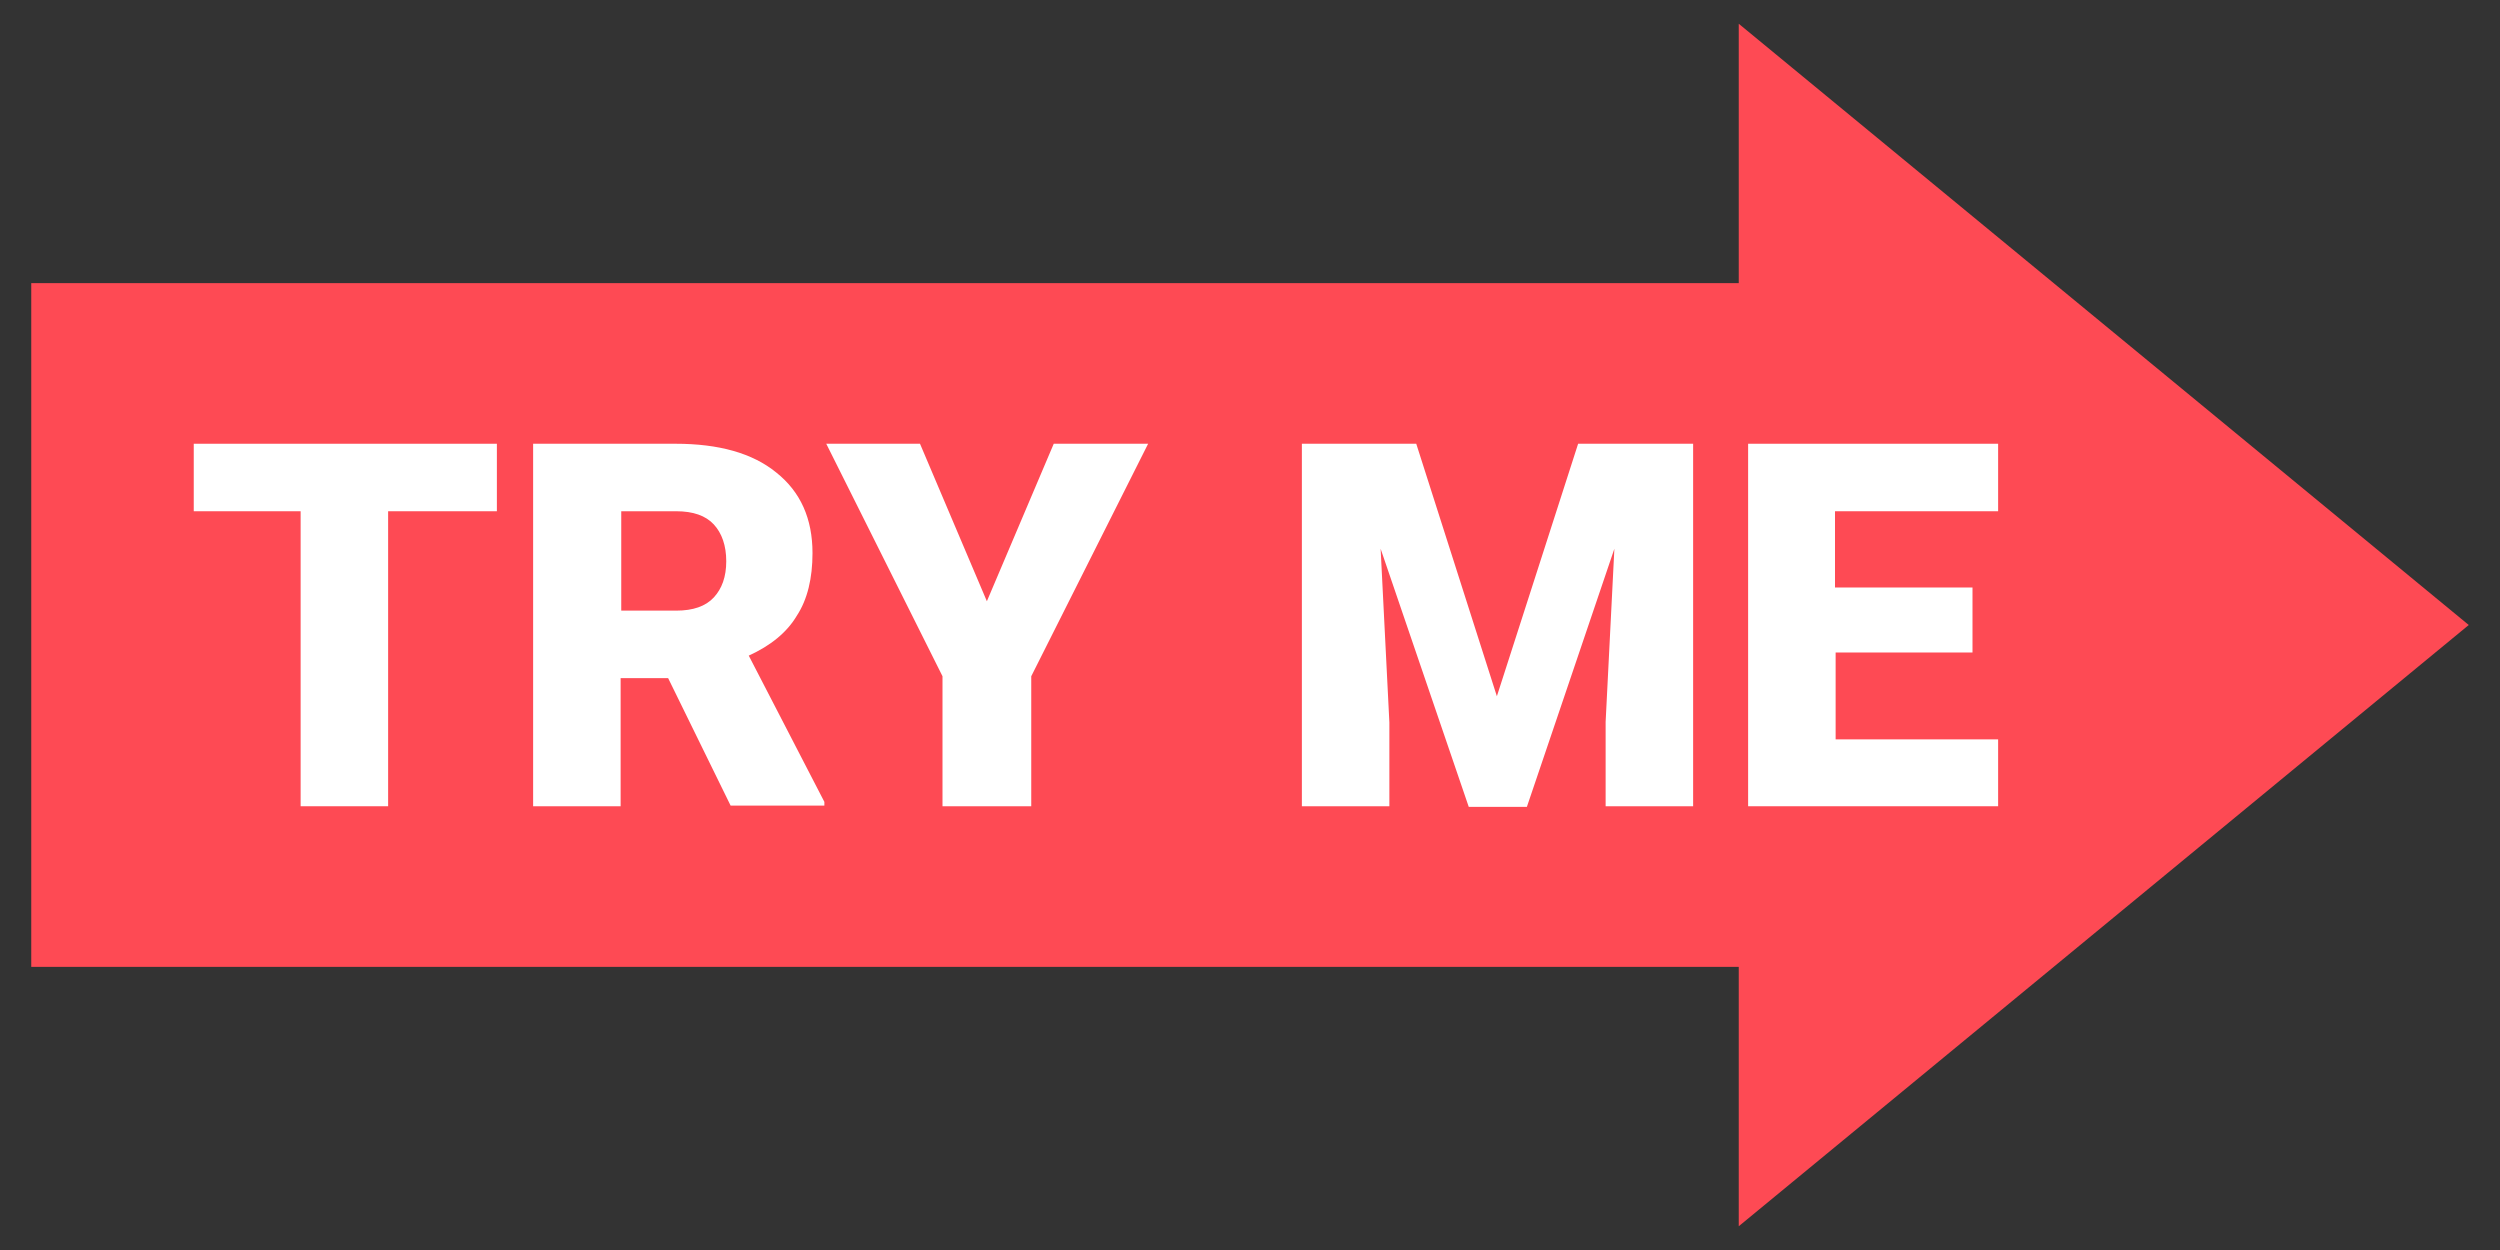 <?xml version="1.0" encoding="utf-8"?>
<!-- Generator: Adobe Illustrator 22.1.0, SVG Export Plug-In . SVG Version: 6.00 Build 0)  -->
<svg version="1.1" id="Layer_1" xmlns="http://www.w3.org/2000/svg" xmlns:xlink="http://www.w3.org/1999/xlink" x="0px" y="0px"
	 viewBox="0 0 400 200" style="enable-background:new 0 0 400 200;" xml:space="preserve">
<rect x="0" y="0" width="400" height="200" fill="#333333" stroke="none"/>
<style type="text/css">
	.st0{fill:#FE4A54;}
	.st1{fill:#FFFFFF;}
</style>
<g>
	<g>
		<polygon class="st0" points="395,100 278.2,3.8 278.2,45.3 5,45.3 5,154.7 278.2,154.7 278.2,196.2 		"/>
	</g>
	<g>
		<path class="st1" d="M79.5,81.8H62.1V129h-14V81.8H31V71h48.5V81.8z"/>
		<path class="st1" d="M106.9,108.5h-7.6V129h-14V71h22.8c6.9,0,12.3,1.5,16.1,4.6c3.9,3.1,5.8,7.4,5.8,12.9c0,4-0.8,7.4-2.5,10
			c-1.6,2.7-4.2,4.8-7.7,6.4l12.1,23.4v0.6h-15L106.9,108.5z M99.4,97.7h8.8c2.7,0,4.7-0.7,6-2.1c1.3-1.4,2-3.3,2-5.8
			s-0.7-4.5-2-5.9s-3.3-2.1-6-2.1h-8.8V97.7z"/>
		<path class="st1" d="M157.9,96.2L168.6,71h15.1L165,108.2V129h-14.2v-20.8L132.2,71h15L157.9,96.2z"/>
		<path class="st1" d="M226.6,71l12.9,40.4L252.5,71h18.4v58h-14v-13.5l1.4-27.7l-14,41.3H235l-14.1-41.3l1.4,27.8V129h-14V71H226.6
			z"/>
		<path class="st1" d="M315.7,104.4h-22v13.9h26V129h-40V71h40v10.8h-26.1V94h22V104.4z"/>
	</g>
</g>
</svg>
